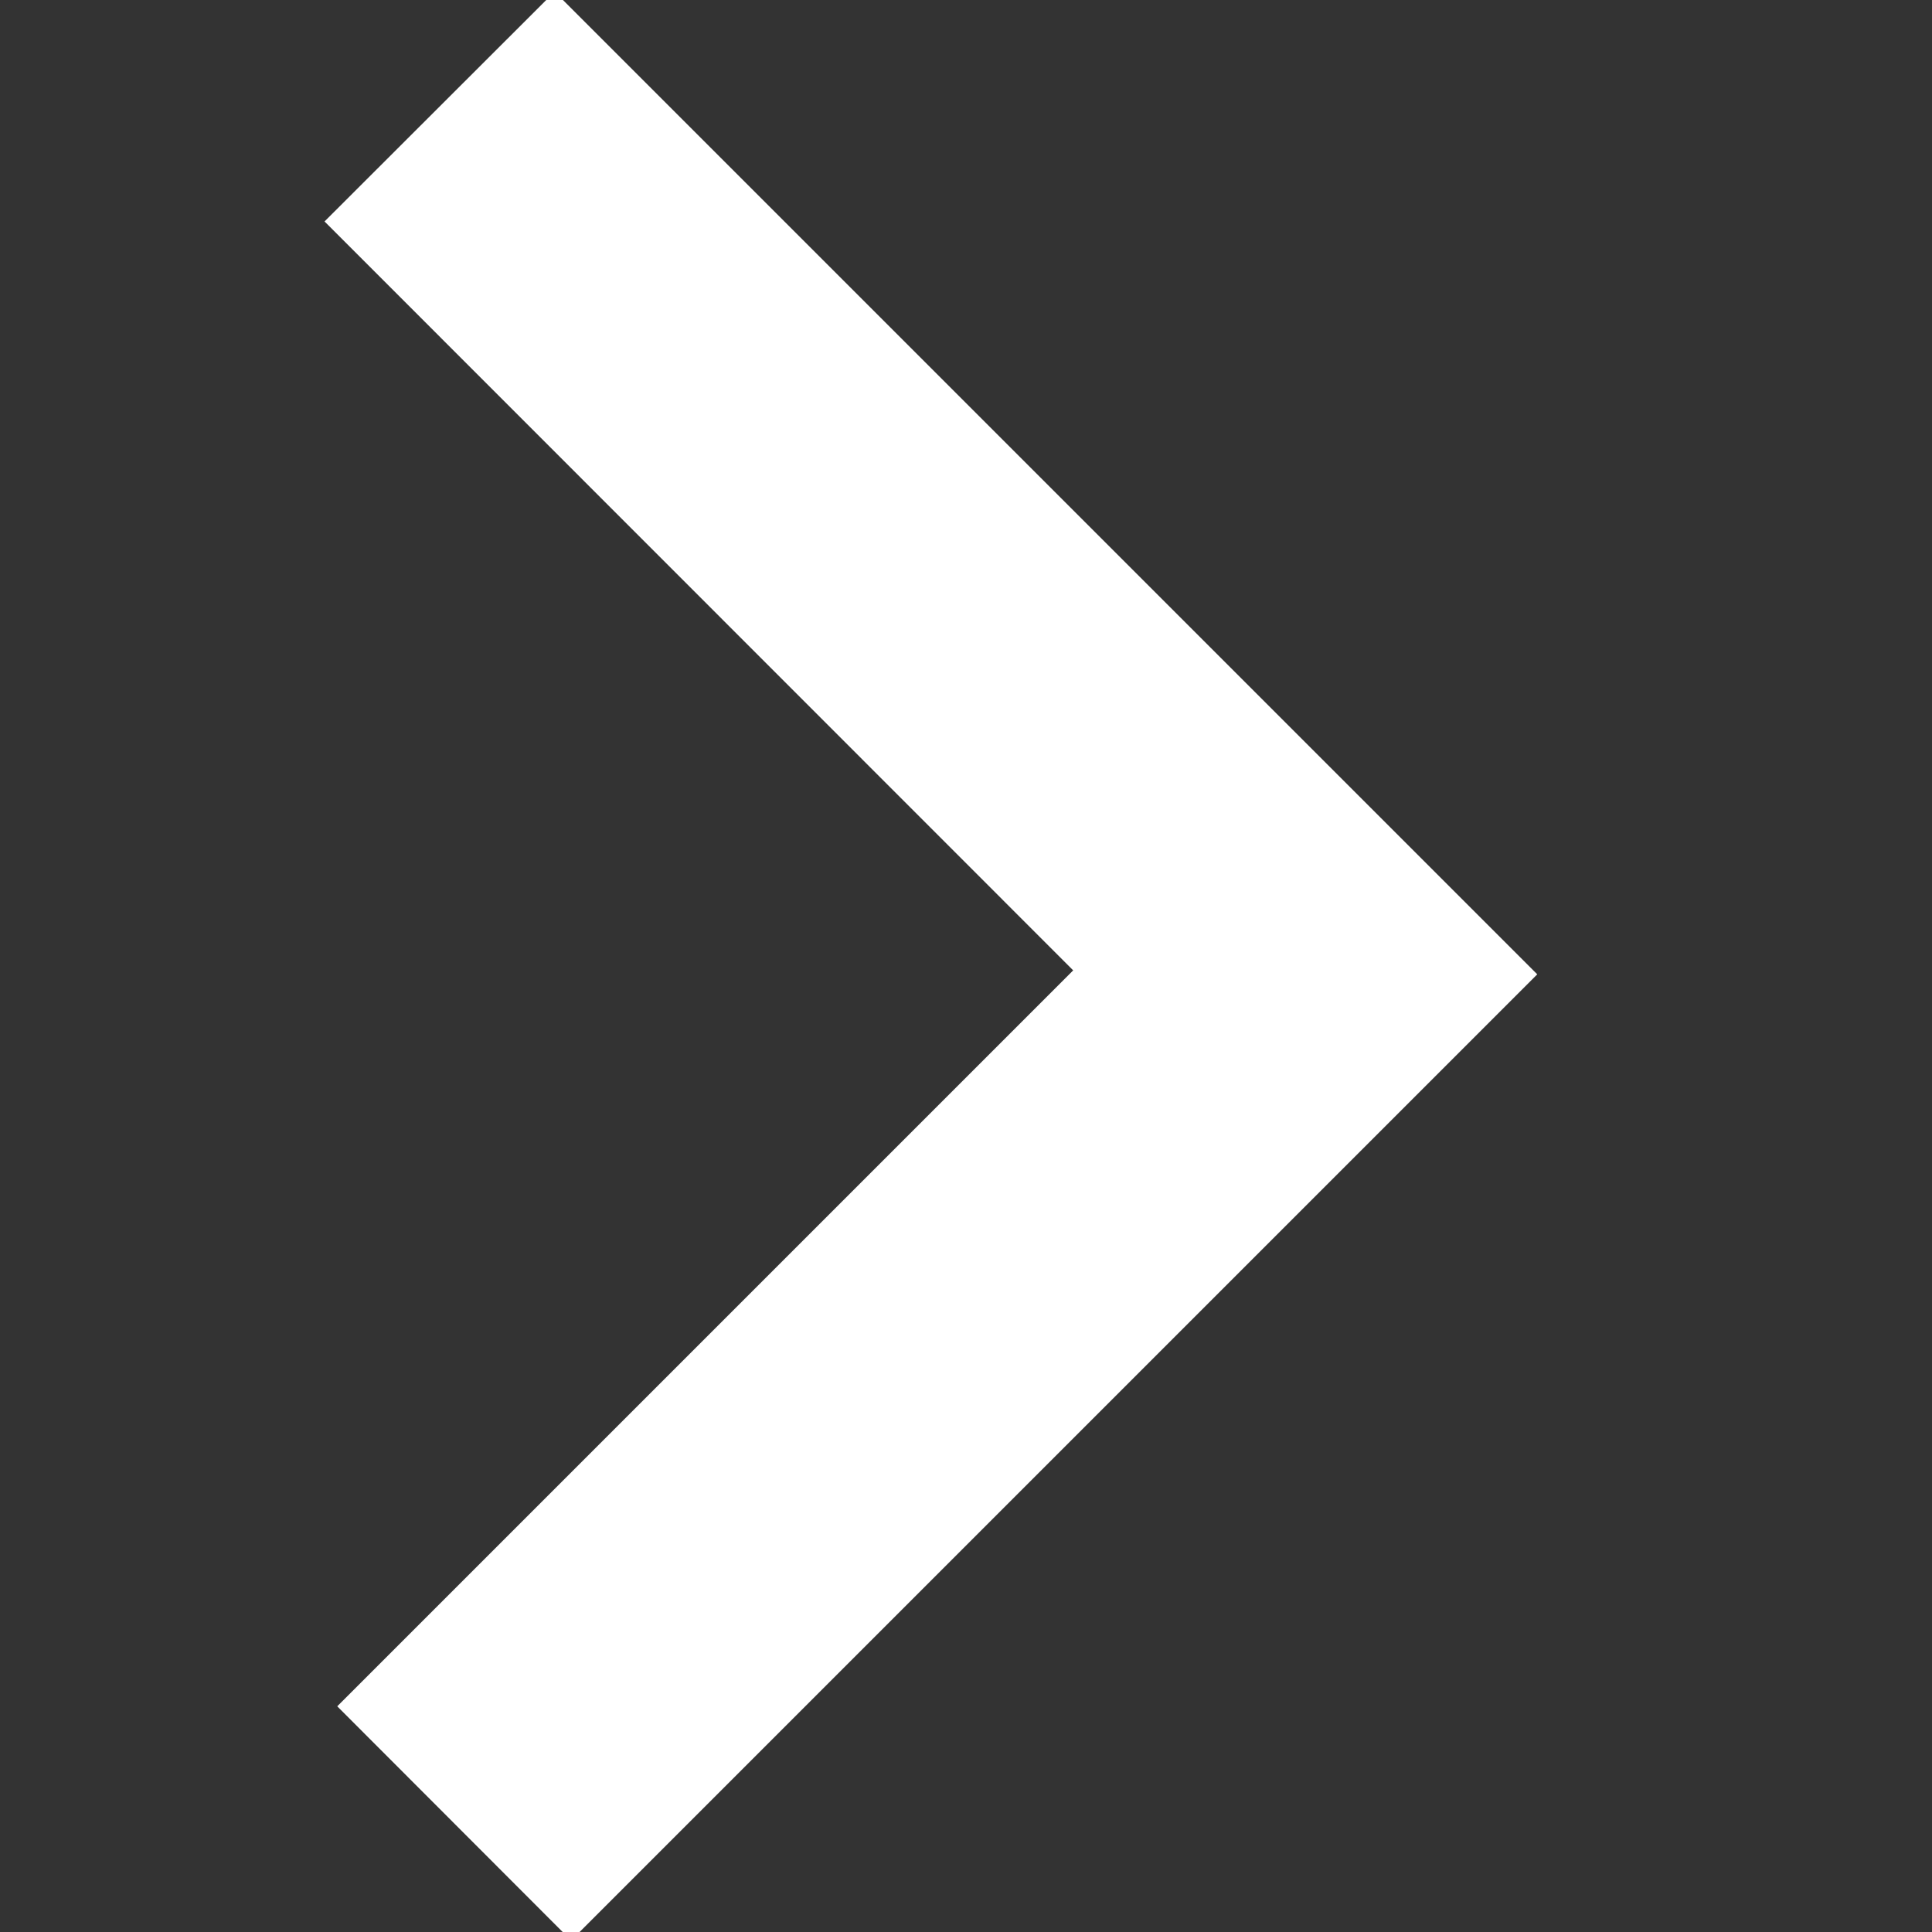 <?xml version="1.0" encoding="UTF-8"?>
<svg width="10px" height="10px" viewBox="0 0 10 10" version="1.1" xmlns="http://www.w3.org/2000/svg" xmlns:xlink="http://www.w3.org/1999/xlink">
    <rect x="0" y="0" width="10" height="10" fill="#333333" stroke="none"/>
    <title>icon-mouse-stoker-arrow-right</title>
    <g id="icon-mouse-stoker-arrow-right" stroke="none" stroke-width="1" fill="none" fill-rule="evenodd">
        <path d="M6.51,1.464 L6.51,8.536 L4.797,8.535 L4.797,3.148 L-0.684,3.147 L-0.683,1.464 L6.51,1.464 Z" id="Combined-Shape-Copy" fill="#FFFFFF" transform="translate(2.913, 5) rotate(45) translate(-2.913, -5)"></path>
    </g>
</svg>